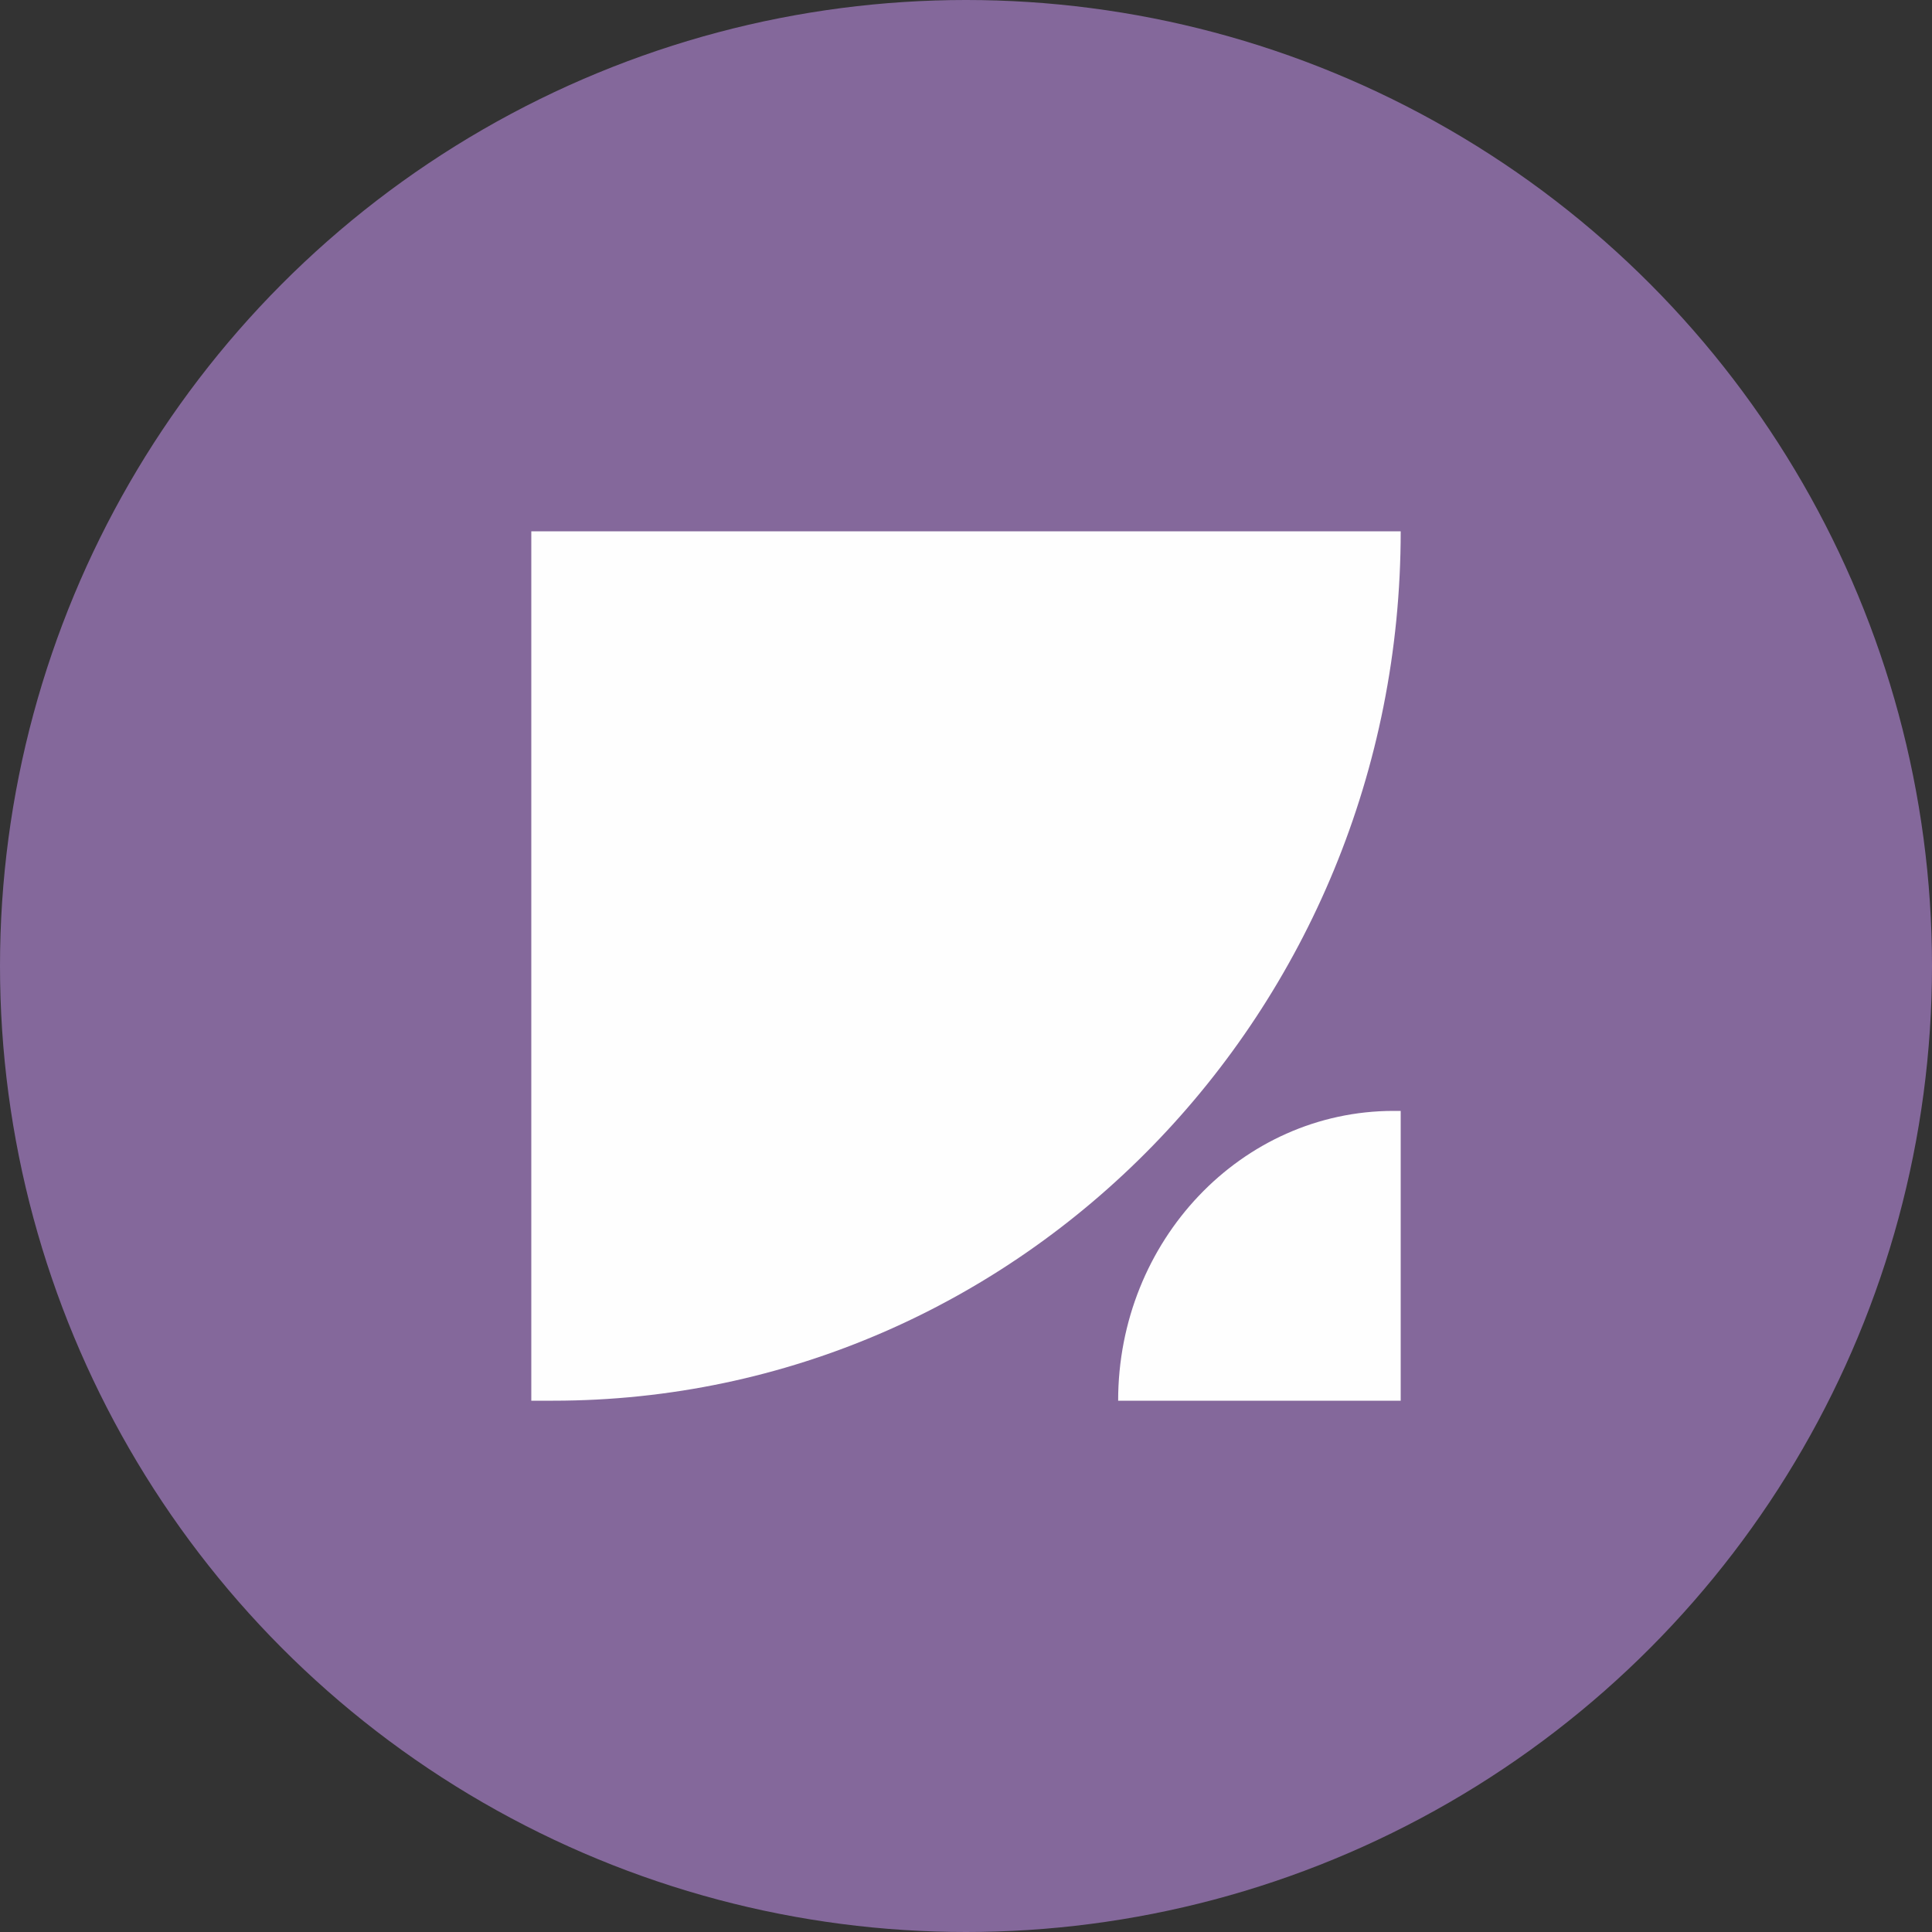 <svg width="80" height="80" viewBox="0 0 80 80" fill="none" xmlns="http://www.w3.org/2000/svg">
<rect x="0" y="0" width="80" height="80" fill="#333333" stroke="none"/>
<circle cx="40" cy="40" r="40" fill="#84689B"/>
<path d="M22 22H58C58 41.882 42.285 58 22.9 58H22V22Z" fill="#FEFEFE"/>
<path d="M58 58H46.3C46.3 51.373 51.407 46 57.708 46H58V58Z" fill="#FEFEFE"/>
</svg>

